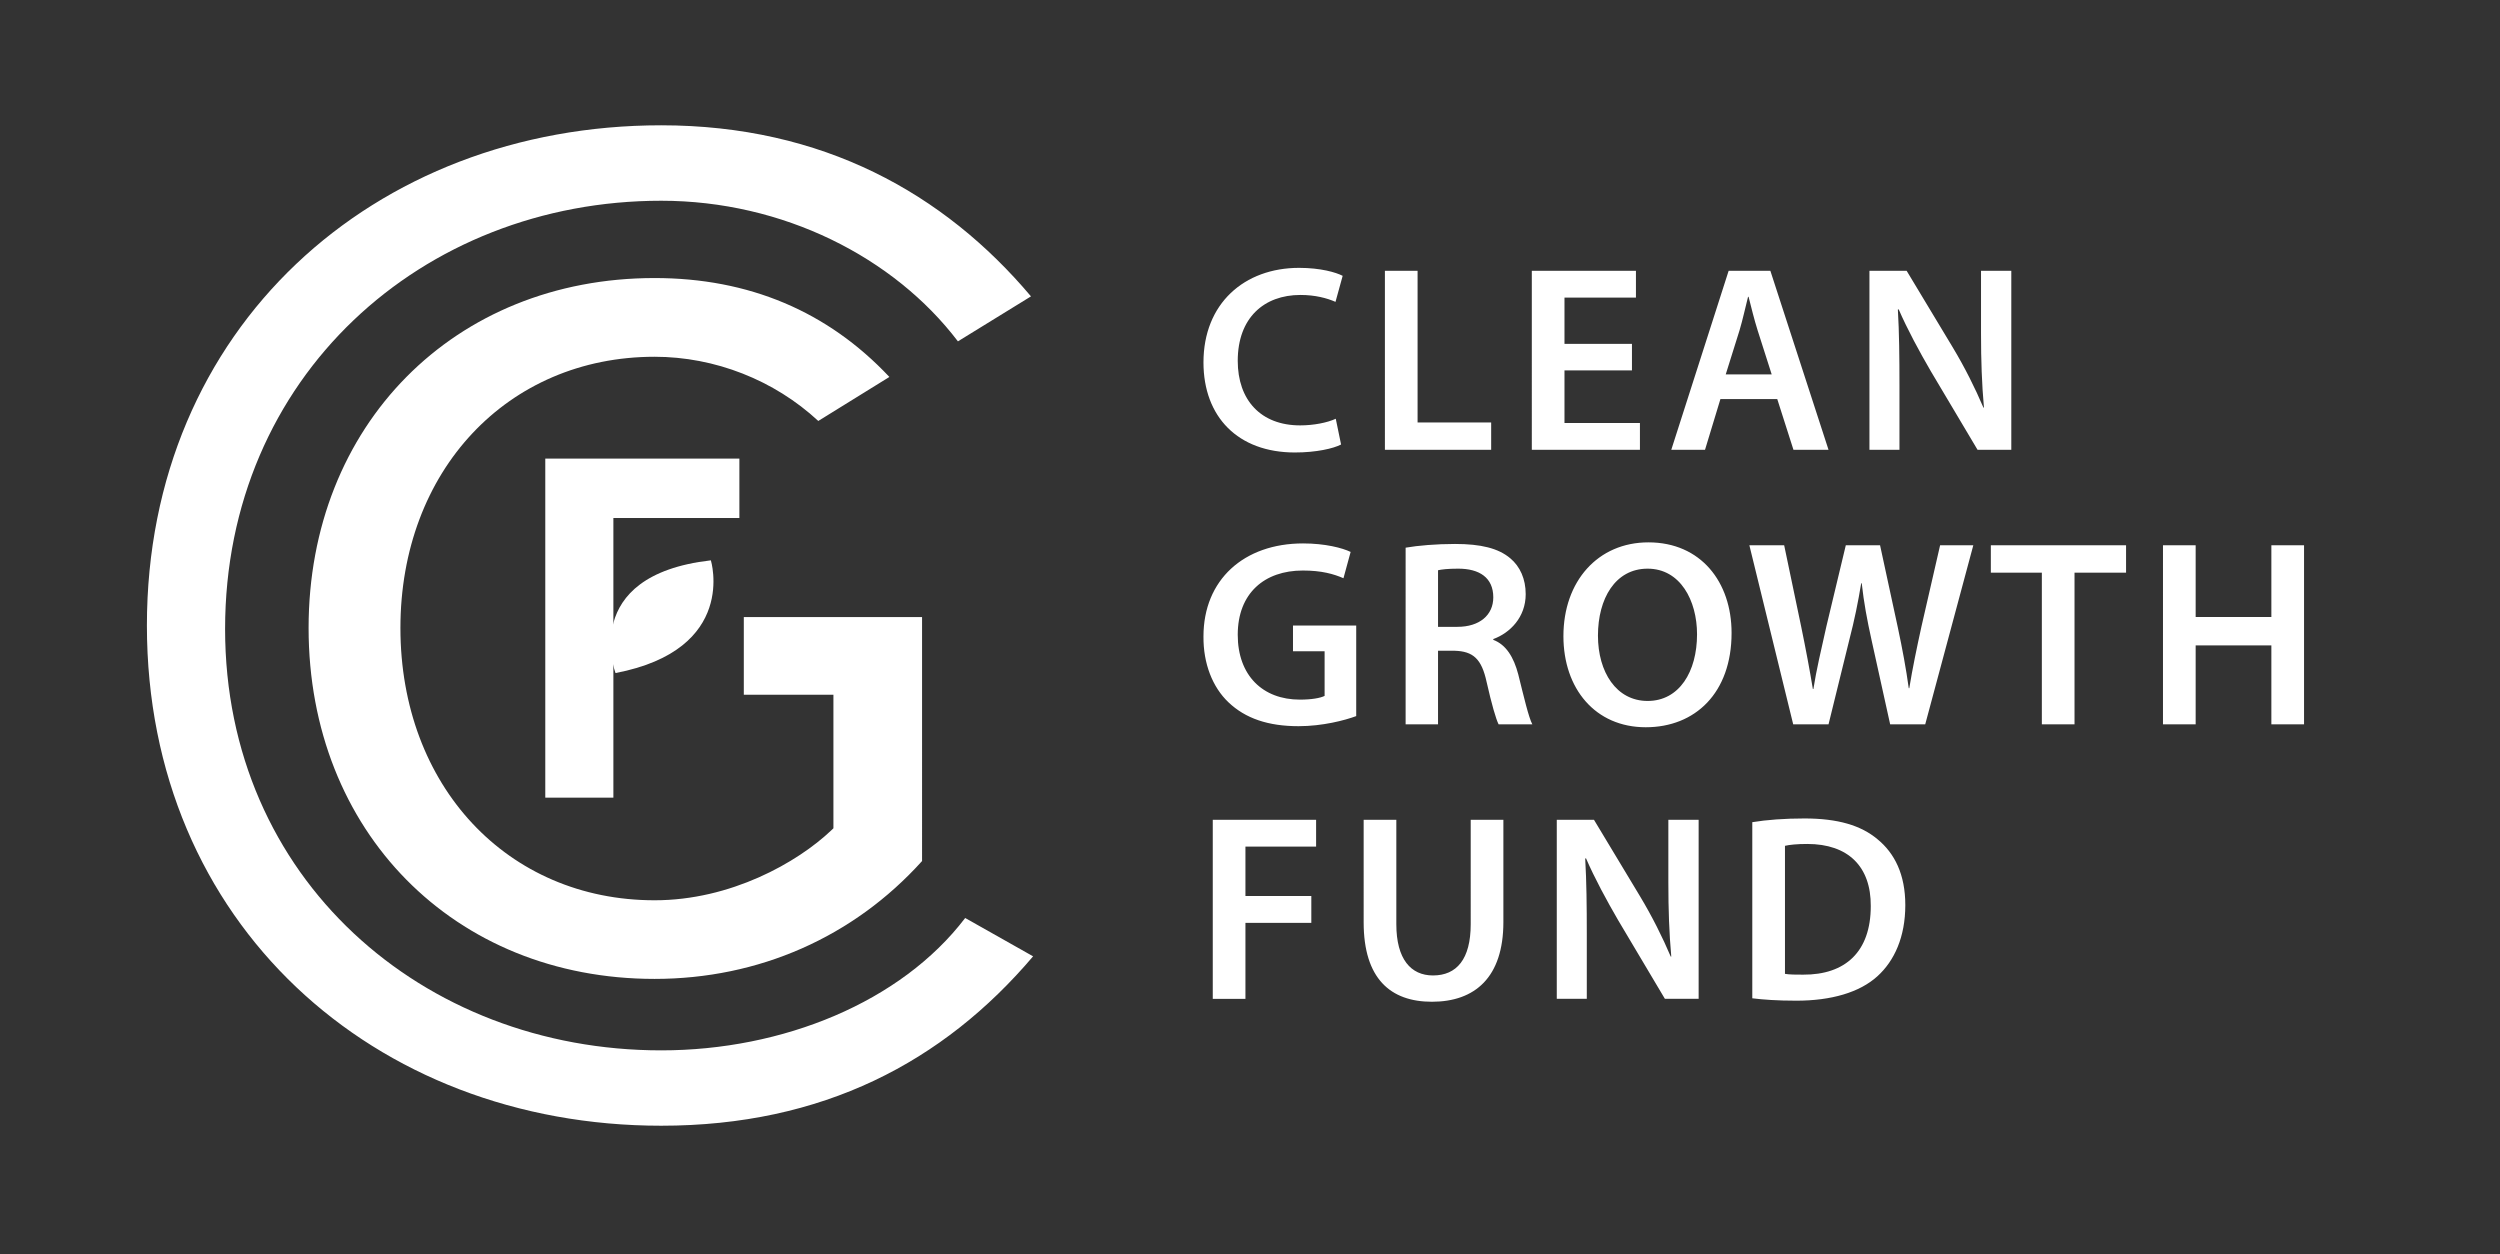 <?xml version="1.0" encoding="utf-8"?>
<!-- Generator: Adobe Illustrator 24.1.0, SVG Export Plug-In . SVG Version: 6.00 Build 0)  -->
<svg version="1.1" id="Layer_16_copy_27" xmlns="http://www.w3.org/2000/svg" xmlns:xlink="http://www.w3.org/1999/xlink" x="0px"
	 y="0px" viewBox="0 0 282.33 141.67" style="enable-background:new 0 0 282.33 141.67;" xml:space="preserve">
<rect x="0" y="0" width="282.33" height="141.67" fill="#333333" stroke="none"/>
<style type="text/css">
	.st0{fill:#FFFFFF;}
</style>
<path class="st0" d="M151.45,50.2c-0.87,0.45-2.79,0.9-5.22,0.9c-6.42,0-10.32-4.02-10.32-10.17c0-6.66,4.62-10.68,10.8-10.68
	c2.43,0,4.17,0.51,4.92,0.9l-0.81,2.94c-0.96-0.42-2.28-0.78-3.96-0.78c-4.11,0-7.08,2.58-7.08,7.44c0,4.44,2.61,7.29,7.05,7.29
	c1.5,0,3.06-0.3,4.02-0.75L151.45,50.2z M156.4,30.58h3.69v17.13h8.31v3.09h-12V30.58z M184.3,41.83h-7.62v5.94h8.52v3.03h-12.21
	V30.58h11.76v3.03h-8.07v5.22h7.62V41.83z M194.29,45.07l-1.74,5.73h-3.81l6.48-20.22h4.71l6.57,20.22h-3.96l-1.83-5.73H194.29z
	 M200.08,42.28l-1.59-4.98c-0.39-1.23-0.72-2.61-1.02-3.78h-0.06c-0.3,1.17-0.6,2.58-0.96,3.78l-1.56,4.98H200.08z M211.12,50.8
	V30.58h4.2l5.22,8.67c1.35,2.25,2.52,4.59,3.45,6.78h0.06c-0.24-2.7-0.33-5.31-0.33-8.4v-7.05h3.42V50.8h-3.81l-5.28-8.88
	c-1.29-2.22-2.64-4.71-3.63-6.99l-0.09,0.03c0.15,2.61,0.18,5.28,0.18,8.61v7.23H211.12z M153.16,80.87
	c-1.29,0.48-3.81,1.14-6.51,1.14c-3.42,0-6-0.87-7.92-2.7c-1.8-1.71-2.85-4.38-2.82-7.44c0-6.39,4.56-10.5,11.25-10.5
	c2.49,0,4.44,0.51,5.37,0.96l-0.81,2.97c-1.11-0.48-2.46-0.87-4.59-0.87c-4.32,0-7.35,2.55-7.35,7.26c0,4.59,2.82,7.32,7.02,7.32
	c1.32,0,2.31-0.18,2.79-0.42v-5.04h-3.57v-2.91h7.14V80.87z M158.74,61.85c1.38-0.24,3.45-0.42,5.58-0.42
	c2.91,0,4.89,0.48,6.24,1.62c1.11,0.93,1.74,2.34,1.74,4.05c0,2.61-1.77,4.38-3.66,5.07v0.09c1.44,0.54,2.31,1.95,2.82,3.9
	c0.63,2.52,1.17,4.86,1.59,5.64h-3.81c-0.3-0.6-0.78-2.25-1.35-4.77c-0.57-2.64-1.53-3.48-3.63-3.54h-1.86v8.31h-3.66V61.85z
	 M162.4,70.79h2.19c2.49,0,4.05-1.32,4.05-3.33c0-2.22-1.56-3.24-3.96-3.24c-1.17,0-1.92,0.09-2.28,0.18V70.79z M195.55,71.48
	c0,6.78-4.11,10.65-9.69,10.65c-5.7,0-9.3-4.35-9.3-10.29c0-6.21,3.9-10.59,9.6-10.59C192.07,61.25,195.55,65.72,195.55,71.48z
	 M180.46,71.78c0,4.11,2.07,7.38,5.61,7.38c3.57,0,5.58-3.3,5.58-7.53c0-3.81-1.89-7.41-5.58-7.41
	C182.41,64.22,180.46,67.61,180.46,71.78z M202.51,81.8l-4.95-20.22h3.93l1.92,9.18c0.51,2.46,0.99,5.04,1.32,7.05h0.06
	c0.33-2.13,0.9-4.53,1.47-7.08l2.19-9.15h3.87l2.01,9.3c0.51,2.4,0.93,4.65,1.23,6.84h0.06c0.36-2.22,0.84-4.53,1.38-6.99l2.1-9.15
	h3.75l-5.43,20.22h-3.96l-2.1-9.51c-0.51-2.31-0.87-4.23-1.11-6.42h-0.06c-0.36,2.16-0.75,4.11-1.35,6.42l-2.34,9.51H202.51z
	 M230.59,64.67h-5.76v-3.09h15.27v3.09h-5.82V81.8h-3.69V64.67z M247.96,61.58v8.1h8.55v-8.1h3.69V81.8h-3.69v-8.91h-8.55v8.91
	h-3.69V61.58H247.96z M136.96,92.58h11.67v3.03h-7.98v5.58h7.44v3.03h-7.44v8.58h-3.69V92.58z M157.69,92.58v11.79
	c0,3.96,1.65,5.79,4.14,5.79c2.67,0,4.26-1.83,4.26-5.79V92.58h3.69v11.55c0,6.24-3.21,9-8.07,9c-4.68,0-7.71-2.61-7.71-8.97V92.58
	H157.69z M175.81,112.8V92.58h4.2l5.22,8.67c1.35,2.25,2.52,4.59,3.45,6.78h0.06c-0.24-2.7-0.33-5.31-0.33-8.4v-7.05h3.42v20.22
	h-3.81l-5.28-8.88c-1.29-2.22-2.64-4.71-3.63-6.99l-0.09,0.03c0.15,2.61,0.18,5.28,0.18,8.61v7.23H175.81z M197.89,92.85
	c1.62-0.27,3.69-0.42,5.88-0.42c3.78,0,6.39,0.78,8.25,2.34c1.95,1.59,3.15,3.99,3.15,7.44c0,3.6-1.23,6.3-3.15,8.04
	c-2.01,1.83-5.22,2.76-9.15,2.76c-2.16,0-3.78-0.12-4.98-0.27V92.85z M201.58,109.98c0.51,0.09,1.29,0.09,2.04,0.09
	c4.8,0.03,7.65-2.61,7.65-7.74c0.03-4.47-2.55-7.02-7.17-7.02c-1.17,0-2.01,0.09-2.52,0.21V109.98z"/>
<g>
	<path class="st0" d="M73.92,31.4c-22.64,0-39.07,16.62-39.07,39.52c0,22.97,16.43,39.63,39.07,39.63
		c11.76,0,22.47-4.72,30.21-13.31V69.69H84v8.77h10.12v15.08l-0.23,0.22c-3.84,3.65-11.37,7.91-19.96,7.91
		c-16.64,0-28.71-12.93-28.71-30.75c0-17.75,12.08-30.63,28.71-30.63c6.81,0,13.51,2.64,18.48,7.25l8.03-4.97
		C93.47,35.16,84.56,31.4,73.92,31.4z"/>
</g>
<g>
	<path class="st0" d="M16.59,70.64c0-33.57,25.61-56.49,58.08-56.49c18.22,0,31.96,7.69,41.76,19.32l-8.25,5.08
		c-7.22-9.5-19.76-15.88-33.51-15.88c-26.98,0-49.25,19.87-49.25,48.36c0,28.16,22.27,47.59,49.25,47.59
		c13.75,0,27.11-5.46,34.33-14.95l7.67,4.33c-10.14,11.95-23.78,19.13-42,19.13C42.19,127.13,16.59,104.21,16.59,70.64z"/>
</g>
<g>
	<g>
		<path class="st0" d="M69.27,73.95v16.13h-7.69V51.79H83.5v6.71H69.27v8.78"/>
	</g>
	<path class="st0" d="M69.51,76.01c0,0-4.18-11.02,10.77-12.73C80.28,63.29,83.37,73.35,69.51,76.01z"/>
</g>
</svg>
